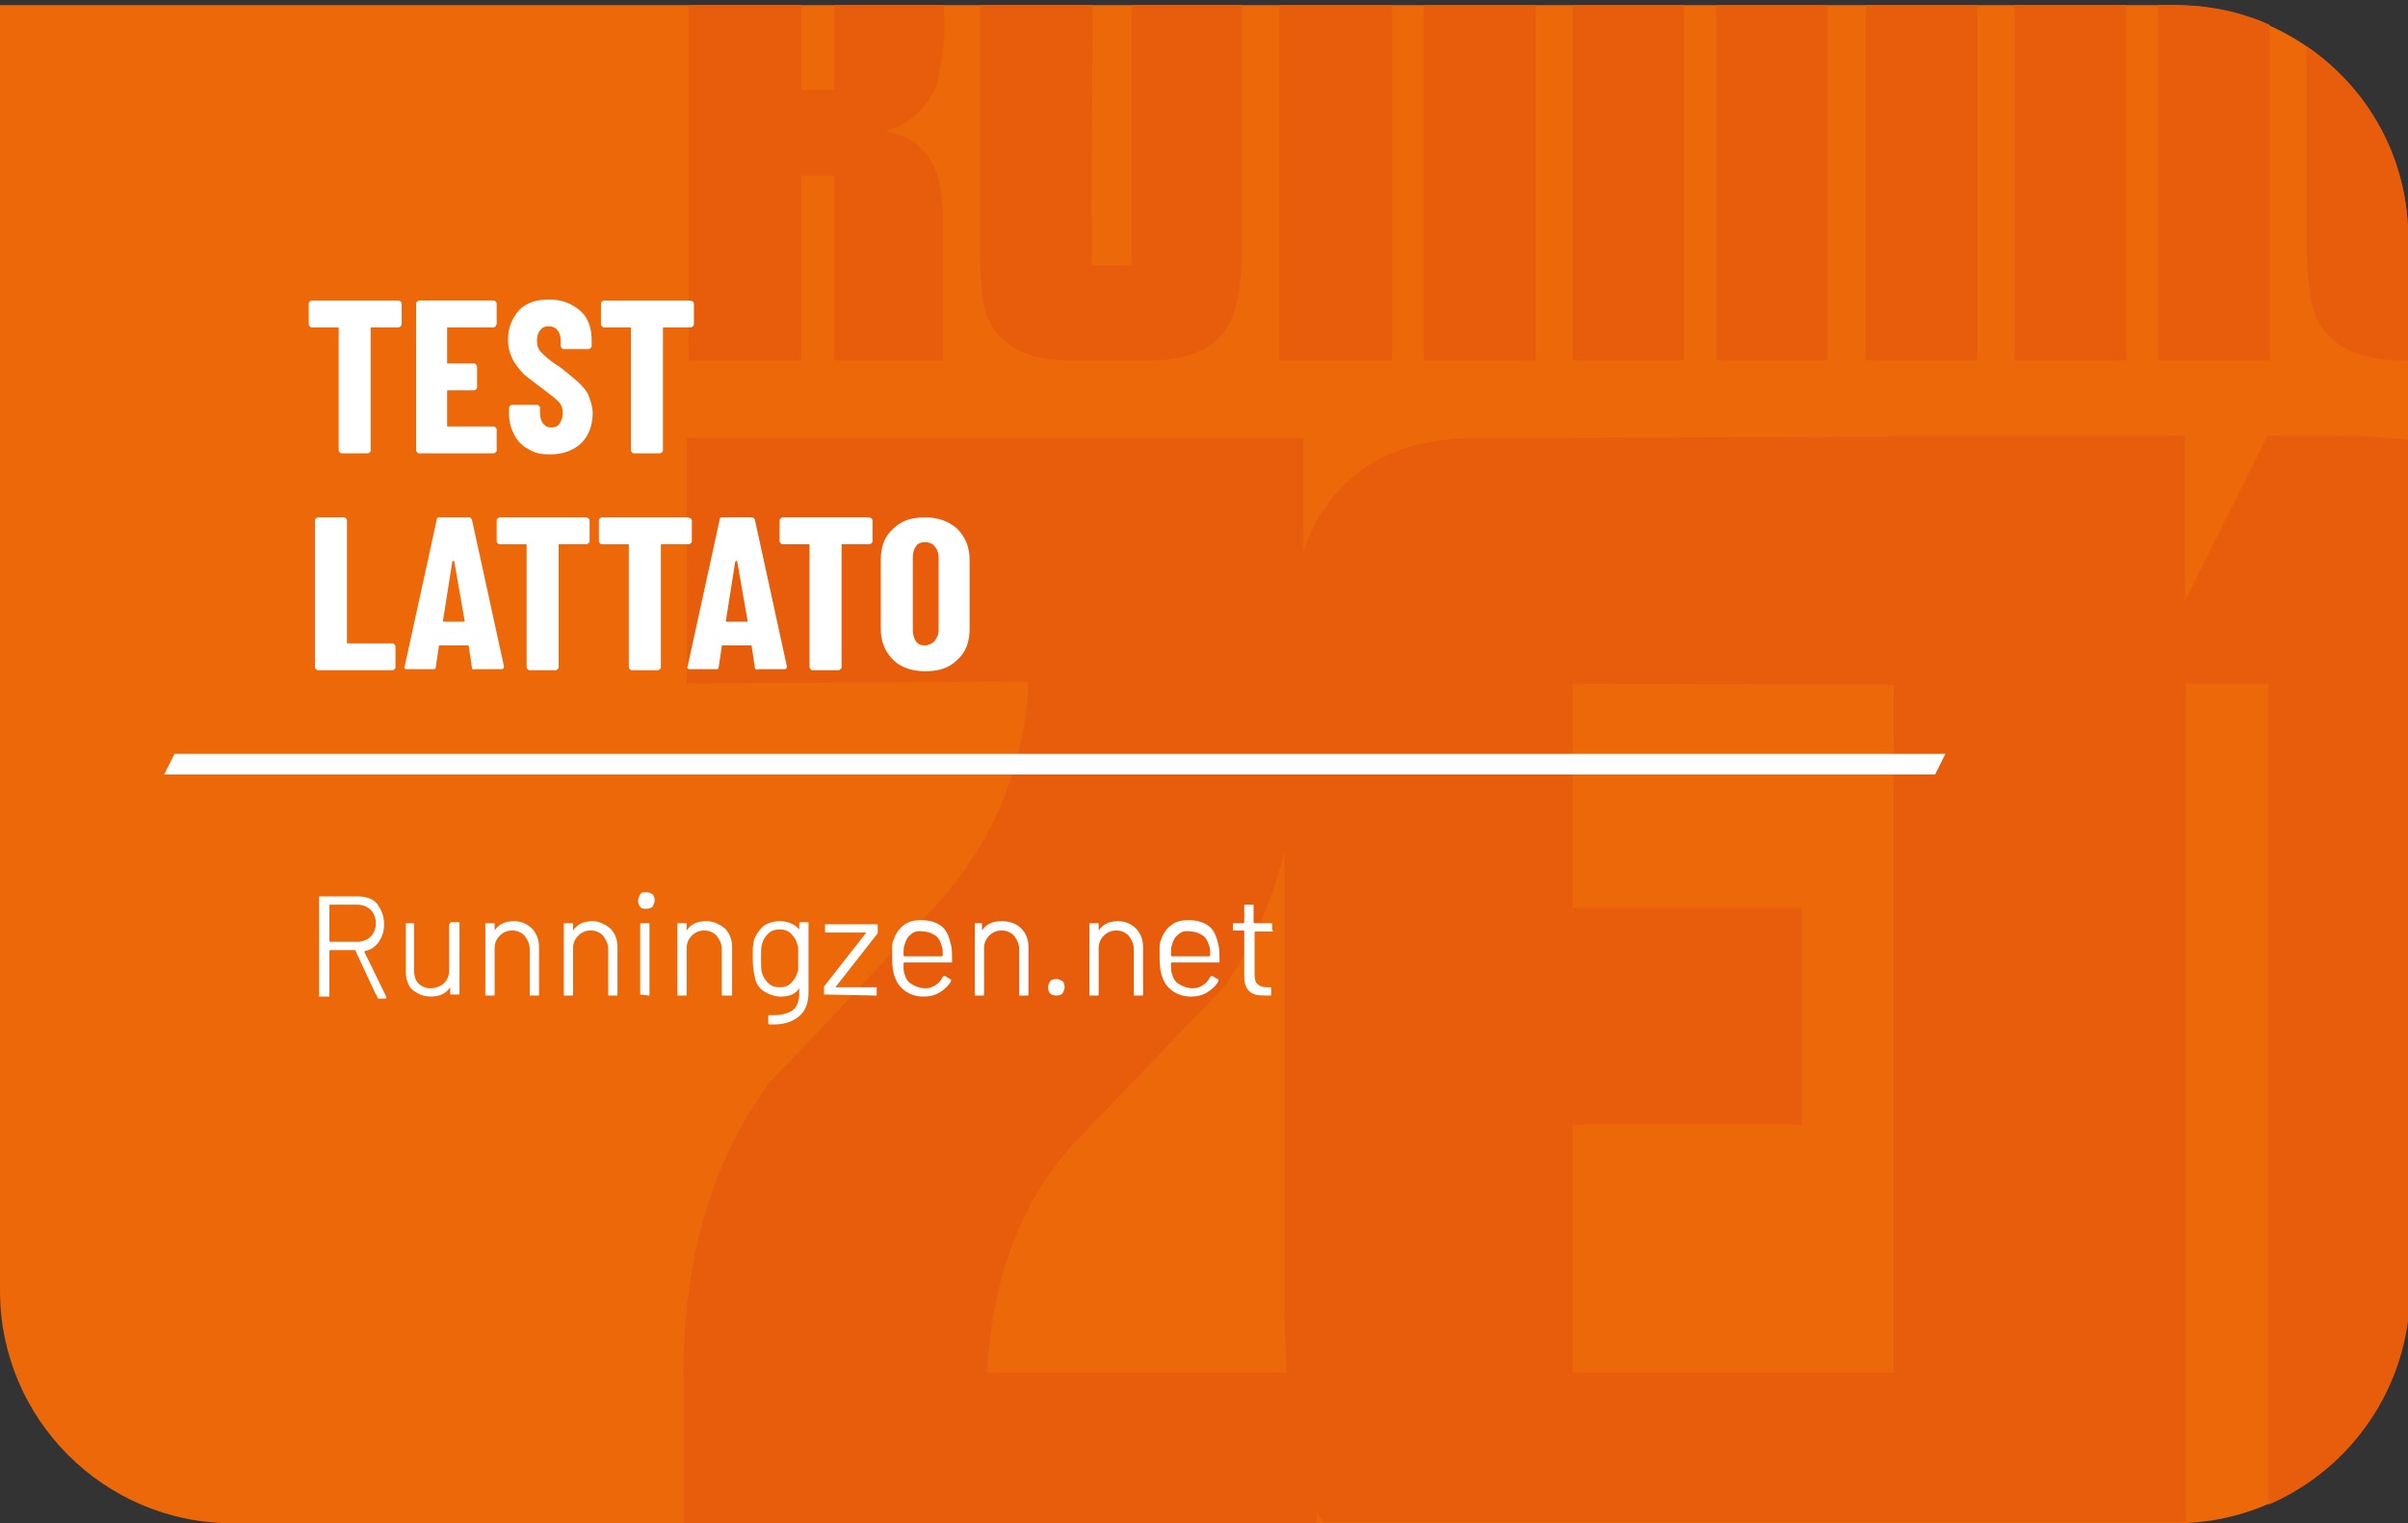 <?xml version="1.0" encoding="utf-8"?>
<!-- Generator: Adobe Illustrator 25.0.1, SVG Export Plug-In . SVG Version: 6.00 Build 0)  -->
<svg version="1.1" id="Livello_1" xmlns="http://www.w3.org/2000/svg" xmlns:xlink="http://www.w3.org/1999/xlink" x="0px" y="0px"
	 viewBox="0 0 233.2 147.5" style="enable-background:new 0 0 233.2 147.5;" xml:space="preserve">
<rect x="0" y="0" width="233.2" height="147.5" fill="#333333" stroke="none"/>
<style type="text/css">
	.st0{fill-rule:evenodd;clip-rule:evenodd;fill:#EC6809;}
	.st1{fill:none;}
	.st2{fill:#EC670B;}
	.st3{fill:#E85D0B;}
	.st4{enable-background:new    ;}
	.st5{fill:#FFFFFF;}
</style>
<path class="st0" d="M0,0.5V125c0,12.4,10.1,22.5,22.5,22.5h188.2c12.3,0,22.3-9.9,22.5-22.1V22.3c-0.4-12.1-10.4-21.7-22.5-21.8H0"
	/>
<path class="st1" d="M77.6,0v0.5h3.2V0H77.6z"/>
<path class="st1" d="M163.1,0v0.5h3.1V0H163.1z"/>
<path class="st1" d="M205.9,0v0.5h3.1V0H205.9z"/>
<path class="st1" d="M134.8,0v0.5h3.1V0H134.8z"/>
<path class="st2" d="M127.4,147.5h0.6c-0.2-0.4-0.4-0.7-0.6-1.1V147.5z"/>
<path class="st3" d="M105.8,0.5H94.9v23.8c0,1.7,0.1,3.3,0.3,5c0.8,3.7,3.6,5.6,8.4,5.6h7.6c3.8,0,6.4-1.1,7.7-3.3
	c1-1.6,1.4-4.5,1.4-8.6V0.5h-10.7v25.2h-3.9"/>
<path class="st3" d="M77.6,34.9V17h3.2v17.9h10.5V21c0-3.9-1.1-6.4-3.4-7.6c-0.7-0.3-1.4-0.5-2.1-0.7c2.3-0.7,4.1-2.3,4.9-4.5
	c0.6-2.4,0.9-4.8,0.7-7.2c0-0.2,0-0.3,0-0.5H80.8v8.2h-3.2V0.5H66.7v34.4H77.6z"/>
<path class="st3" d="M163.1,34.9V0.5h-10.8v34.4H163.1z"/>
<path class="st3" d="M219.6,42.2l-8,16v-16h-28.1v0.1l-40.3,0.1c-8.8,0-14.4,3.7-17,11v-11H66.5v23.8L99.6,66
	c-0.3,8.1-3.5,15.8-9,21.7c-7.7,8.3-13,14-16,17c-5.6,7.6-8.4,17-8.4,28.4v14.4h61.3v-1.2c0.2,0.4,0.4,0.7,0.6,1.1h82.8h0.8V66.2h8
	v79.5c8.1-3.5,13.5-11.4,13.7-20.3V42.6c-2.6-0.3-5.1-0.4-7.7-0.4C225.7,42.2,219.6,42.2,219.6,42.2z M95.6,132.9
	c0.5-9.4,3.4-16.9,8.7-22.5l14.3-14.9c2.7-4,4.7-8.4,5.8-13.1v43.2c0,2.7,0.1,5.1,0.2,7.3H95.6z M183.4,132.9h-31.1v-24h22.2v-21
	h-22.2V66.2l31.1,0.1V132.9z"/>
<path class="st3" d="M137.9,34.9h10.8V0.5h-10.8V34.9z"/>
<path class="st3" d="M134.8,34.9V0.5h-10.9v34.4H134.8z"/>
<path class="st3" d="M166.2,34.9H177V0.5h-10.8V34.9z"/>
<path class="st3" d="M205.9,34.9V0.5h-10.8v34.4H205.9z"/>
<path class="st3" d="M191.5,34.9V0.5h-10.8v34.4H191.5z"/>
<path class="st3" d="M209,0.5v34.4h10.8V2.4c-2.9-1.3-5.9-1.9-9.1-1.9L209,0.5z"/>
<path class="st3" d="M223.9,29.5c0.9,3.6,3.9,5.4,9,5.4h0.3V22.3c-0.2-7.2-3.9-13.8-9.8-17.8v20C223.4,26.2,223.6,27.9,223.9,29.5z"
	/>
<g class="st4">
	<path class="st5" d="M36.4,96.3l-2-4.3c0,0,0,0-0.1,0H32c0,0-0.1,0-0.1,0.1v4.3c0,0.1,0,0.1-0.1,0.1H31c-0.1,0-0.1,0-0.1-0.1v-9.5
		c0-0.1,0-0.1,0.1-0.1h3.6c0.8,0,1.5,0.2,1.9,0.7s0.7,1.2,0.7,2c0,0.7-0.2,1.2-0.5,1.7c-0.4,0.5-0.8,0.8-1.4,0.9c0,0,0,0,0,0.1
		l2.1,4.3c0,0,0,0,0,0.1s0,0.1-0.1,0.1h-0.7C36.5,96.4,36.5,96.4,36.4,96.3z M31.9,87.6v3.5c0,0,0,0.1,0.1,0.1h2.6
		c0.5,0,1-0.2,1.3-0.5s0.5-0.8,0.5-1.3s-0.2-1-0.5-1.3s-0.8-0.5-1.3-0.5L31.9,87.6C31.9,87.5,31.9,87.5,31.9,87.6z"/>
	<path class="st5" d="M43.7,89.3h0.7c0.1,0,0.1,0,0.1,0.1v6.8c0,0.1,0,0.1-0.1,0.1h-0.7c-0.1,0-0.1,0-0.1-0.1v-0.6l0,0l0,0
		c-0.4,0.6-1,0.9-1.9,0.9c-0.4,0-0.9-0.1-1.2-0.3c-0.4-0.2-0.7-0.4-0.9-0.8s-0.3-0.8-0.3-1.2v-4.7c0-0.1,0-0.1,0.1-0.1H40
		c0.1,0,0.1,0,0.1,0.1v4.4c0,0.5,0.1,1,0.4,1.3c0.3,0.3,0.7,0.5,1.2,0.5s1-0.2,1.3-0.5s0.5-0.7,0.5-1.3v-4.4
		C43.6,89.4,43.6,89.3,43.7,89.3z"/>
	<path class="st5" d="M51.5,89.9c0.4,0.4,0.7,1,0.7,1.8v4.6c0,0.1,0,0.1-0.1,0.1h-0.7c-0.1,0-0.1,0-0.1-0.1v-4.4
		c0-0.5-0.2-0.9-0.5-1.3c-0.3-0.3-0.7-0.5-1.2-0.5s-0.9,0.2-1.2,0.5s-0.5,0.7-0.5,1.2v4.5c0,0.1,0,0.1-0.1,0.1h-0.7
		c-0.1,0-0.1,0-0.1-0.1v-6.8c0-0.1,0-0.1,0.1-0.1h0.7c0.1,0,0.1,0,0.1,0.1v0.6l0,0l0,0c0.4-0.6,1-0.9,1.9-0.9
		C50.5,89.2,51.1,89.5,51.5,89.9z"/>
	<path class="st5" d="M59.1,89.9c0.4,0.4,0.7,1,0.7,1.8v4.6c0,0.1,0,0.1-0.1,0.1H59c-0.1,0-0.1,0-0.1-0.1v-4.4
		c0-0.5-0.2-0.9-0.5-1.3c-0.3-0.3-0.7-0.5-1.2-0.5s-0.9,0.2-1.2,0.5s-0.5,0.7-0.5,1.2v4.5c0,0.1,0,0.1-0.1,0.1h-0.7
		c-0.1,0-0.1,0-0.1-0.1v-6.8c0-0.1,0-0.1,0.1-0.1h0.7c0.1,0,0.1,0,0.1,0.1v0.6l0,0l0,0c0.4-0.6,1-0.9,1.9-0.9
		C58,89.2,58.6,89.5,59.1,89.9z"/>
	<path class="st5" d="M62,87.8c-0.1-0.1-0.2-0.3-0.2-0.6c0-0.2,0.1-0.4,0.2-0.6s0.3-0.2,0.6-0.2s0.4,0.1,0.6,0.2
		c0.1,0.1,0.2,0.3,0.2,0.6c0,0.2-0.1,0.4-0.2,0.6c-0.1,0.1-0.3,0.2-0.6,0.2S62.1,88,62,87.8z M62,96.3v-6.8c0-0.1,0-0.1,0.1-0.1h0.7
		c0.1,0,0.1,0,0.1,0.1v6.8c0,0.1,0,0.1-0.1,0.1L62,96.3C62.1,96.4,62,96.4,62,96.3z"/>
	<path class="st5" d="M70.2,89.9c0.4,0.4,0.7,1,0.7,1.8v4.6c0,0.1,0,0.1-0.1,0.1H70c-0.1,0-0.1,0-0.1-0.1v-4.4
		c0-0.5-0.2-0.9-0.5-1.3c-0.3-0.3-0.7-0.5-1.2-0.5s-0.9,0.2-1.2,0.5s-0.5,0.7-0.5,1.2v4.5c0,0.1,0,0.1-0.1,0.1h-0.7
		c-0.1,0-0.1,0-0.1-0.1v-6.8c0-0.1,0-0.1,0.1-0.1h0.7c0.1,0,0.1,0,0.1,0.1v0.6l0,0l0,0c0.4-0.6,1-0.9,1.9-0.9
		C69.1,89.2,69.7,89.5,70.2,89.9z"/>
	<path class="st5" d="M77.5,89.3h0.7c0.1,0,0.1,0,0.1,0.1v6.7c0,1-0.3,1.8-0.9,2.3S76,99.2,75,99.2c-0.2,0-0.4,0-0.5,0
		s-0.1-0.1-0.1-0.2v-0.6v-0.1h0.1h0.4c0.9,0,1.5-0.2,1.9-0.5s0.6-0.9,0.6-1.6v-0.5l0,0l0,0c-0.4,0.6-1,0.8-1.8,0.8
		c-0.6,0-1.1-0.2-1.6-0.5s-0.8-0.8-0.9-1.4c-0.1-0.4-0.2-1-0.2-1.7c0-0.4,0-0.8,0-1c0-0.3,0.1-0.5,0.1-0.8c0.2-0.6,0.5-1,0.9-1.4
		c0.4-0.3,1-0.5,1.6-0.5c0.8,0,1.5,0.3,1.9,0.8l0,0l0,0v-0.5C77.4,89.4,77.4,89.3,77.5,89.3z M77.3,93.8c0-0.2,0-0.5,0-0.9
		c0-0.5,0-0.8,0-1s0-0.3-0.1-0.5c-0.1-0.4-0.3-0.7-0.6-1c-0.3-0.3-0.7-0.4-1.1-0.4s-0.8,0.1-1.1,0.4s-0.5,0.6-0.6,1
		c-0.1,0.3-0.1,0.8-0.1,1.4c0,0.7,0,1.2,0.1,1.4c0.1,0.4,0.3,0.7,0.6,1c0.3,0.3,0.7,0.4,1.1,0.4c0.5,0,0.8-0.1,1.1-0.4
		c0.3-0.3,0.5-0.6,0.6-1C77.3,94.1,77.3,94,77.3,93.8z"/>
	<path class="st5" d="M79.8,96.3v-0.7c0-0.1,0-0.1,0.1-0.2l4-5.1l0,0l0,0H80c-0.1,0-0.1,0-0.1-0.1v-0.6c0-0.1,0-0.1,0.1-0.1h4.9
		c0.1,0,0.1,0,0.1,0.1v0.7c0,0.1,0,0.1-0.1,0.2l-4,5.1l0,0l0,0h3.9c0.1,0,0.1,0,0.1,0.1v0.6c0,0.1,0,0.1-0.1,0.1L79.8,96.3
		C79.9,96.4,79.8,96.4,79.8,96.3z"/>
	<path class="st5" d="M92.2,92.7v0.4c0,0.1,0,0.1-0.1,0.1h-4.5c0,0-0.1,0-0.1,0.1c0,0.5,0,0.8,0.1,1c0.1,0.4,0.3,0.8,0.7,1
		c0.3,0.2,0.8,0.4,1.3,0.4c0.4,0,0.7-0.1,1-0.3c0.3-0.2,0.5-0.4,0.7-0.8c0.1-0.1,0.1-0.1,0.2-0.1l0.5,0.3c0.1,0,0.1,0.1,0.1,0.2
		c-0.2,0.4-0.6,0.8-1.1,1.1s-1,0.4-1.6,0.4c-0.7,0-1.2-0.2-1.7-0.5c-0.4-0.3-0.8-0.7-1-1.3c-0.2-0.4-0.3-1.1-0.3-1.9
		c0-0.4,0-0.7,0-1c0-0.2,0-0.5,0.1-0.7c0.2-0.6,0.5-1.1,1-1.5s1.1-0.5,1.7-0.5c0.8,0,1.5,0.2,2,0.6s0.7,1,0.9,1.8
		C92.2,92,92.2,92.3,92.2,92.7z M88.2,90.5c-0.3,0.2-0.5,0.6-0.6,1c-0.1,0.2-0.1,0.5-0.1,1c0,0,0,0.1,0.1,0.1h3.6c0,0,0.1,0,0.1-0.1
		c0-0.4,0-0.7-0.1-0.9c-0.1-0.4-0.3-0.8-0.6-1s-0.7-0.4-1.2-0.4C88.9,90.1,88.5,90.2,88.2,90.5z"/>
</g>
<g class="st4">
	<path class="st5" d="M98.9,89.9c0.4,0.4,0.7,1,0.7,1.8v4.6c0,0.1,0,0.1-0.1,0.1h-0.7c-0.1,0-0.1,0-0.1-0.1v-4.4
		c0-0.5-0.2-0.9-0.5-1.3c-0.3-0.3-0.7-0.5-1.2-0.5s-0.9,0.2-1.2,0.5s-0.5,0.7-0.5,1.2v4.5c0,0.1,0,0.1-0.1,0.1h-0.7
		c-0.1,0-0.1,0-0.1-0.1v-6.8c0-0.1,0-0.1,0.1-0.1H95c0.1,0,0.1,0,0.1,0.1v0.6l0,0l0,0c0.4-0.6,1-0.9,1.9-0.9
		C97.9,89.2,98.5,89.5,98.9,89.9z"/>
</g>
<g class="st4">
	<path class="st5" d="M101.7,96.2c-0.1-0.1-0.2-0.3-0.2-0.6c0-0.2,0.1-0.4,0.2-0.6c0.1-0.1,0.3-0.2,0.6-0.2c0.2,0,0.4,0.1,0.6,0.2
		c0.1,0.1,0.2,0.3,0.2,0.6c0,0.2-0.1,0.4-0.2,0.6c-0.1,0.1-0.3,0.2-0.6,0.2C102,96.4,101.8,96.3,101.7,96.2z"/>
</g>
<g class="st4">
	<path class="st5" d="M110,89.9c0.4,0.4,0.7,1,0.7,1.8v4.6c0,0.1,0,0.1-0.1,0.1h-0.7c-0.1,0-0.1,0-0.1-0.1v-4.4
		c0-0.5-0.2-0.9-0.5-1.3c-0.3-0.3-0.7-0.5-1.2-0.5s-0.9,0.2-1.2,0.5s-0.5,0.7-0.5,1.2v4.5c0,0.1,0,0.1-0.1,0.1h-0.7
		c-0.1,0-0.1,0-0.1-0.1v-6.8c0-0.1,0-0.1,0.1-0.1h0.7c0.1,0,0.1,0,0.1,0.1v0.6l0,0l0,0c0.4-0.6,1-0.9,1.9-0.9
		C109,89.2,109.6,89.5,110,89.9z"/>
	<path class="st5" d="M118.1,92.7v0.4c0,0.1,0,0.1-0.1,0.1h-4.5c0,0-0.1,0-0.1,0.1c0,0.5,0,0.8,0.1,1c0.1,0.4,0.3,0.8,0.7,1
		c0.3,0.2,0.8,0.4,1.3,0.4c0.4,0,0.7-0.1,1-0.3c0.3-0.2,0.5-0.4,0.7-0.8c0.1-0.1,0.1-0.1,0.2-0.1l0.5,0.3c0.1,0,0.1,0.1,0.1,0.2
		c-0.2,0.4-0.6,0.8-1.1,1.1s-1,0.4-1.6,0.4c-0.7,0-1.2-0.2-1.7-0.5c-0.4-0.3-0.8-0.7-1-1.3c-0.2-0.4-0.3-1.1-0.3-1.9
		c0-0.4,0-0.7,0-1c0-0.2,0-0.5,0.1-0.7c0.2-0.6,0.5-1.1,1-1.5s1.1-0.5,1.7-0.5c0.8,0,1.5,0.2,2,0.6s0.7,1,0.9,1.8
		C118.1,92,118.1,92.3,118.1,92.7z M114.1,90.5c-0.3,0.2-0.5,0.6-0.6,1c-0.1,0.2-0.1,0.5-0.1,1c0,0,0,0.1,0.1,0.1h3.6
		c0,0,0.1,0,0.1-0.1c0-0.4,0-0.7-0.1-0.9c-0.1-0.4-0.3-0.8-0.6-1s-0.7-0.4-1.2-0.4C114.8,90.1,114.4,90.2,114.1,90.5z"/>
</g>
<g class="st4">
	<path class="st5" d="M123.2,90.2h-1.6c0,0-0.1,0-0.1,0.1v4.1c0,0.4,0.1,0.8,0.3,0.9c0.2,0.2,0.5,0.3,0.9,0.3h0.3
		c0.1,0,0.1,0,0.1,0.1v0.6c0,0.1,0,0.1-0.1,0.1s-0.3,0-0.5,0c-0.7,0-1.2-0.1-1.5-0.4s-0.5-0.7-0.5-1.4v-4.4c0,0,0-0.1-0.1-0.1h-0.9
		c-0.1,0-0.1,0-0.1-0.1v-0.5c0-0.1,0-0.1,0.1-0.1h0.9c0,0,0.1,0,0.1-0.1v-1.6c0-0.1,0-0.1,0.1-0.1h0.7c0.1,0,0.1,0,0.1,0.1v1.6
		c0,0,0,0.1,0.1,0.1h1.6c0.1,0,0.1,0,0.1,0.1V90C123.3,90.1,123.3,90.2,123.2,90.2z"/>
</g>
<polygon class="st5" points="16.9,73 188.4,73 187.4,75 15.9,75 "/>
<g class="st4">
	<path class="st5" d="M38.8,29.2c0,0,0.1,0.1,0.1,0.2v2c0,0.1,0,0.1-0.1,0.2c0,0-0.1,0.1-0.2,0.1H36c-0.1,0-0.1,0-0.1,0.1v11.8
		c0,0.1,0,0.1-0.1,0.2c0,0-0.1,0.1-0.2,0.1h-2.5c-0.1,0-0.1,0-0.2-0.1c0,0-0.1-0.1-0.1-0.2V31.8c0-0.1,0-0.1-0.1-0.1h-2.5
		c-0.1,0-0.1,0-0.2-0.1c0,0-0.1-0.1-0.1-0.2v-2c0-0.1,0-0.1,0.1-0.2c0,0,0.1-0.1,0.2-0.1h8.3C38.7,29.1,38.8,29.2,38.8,29.2z"/>
	<path class="st5" d="M48,31.6c0,0-0.1,0.1-0.2,0.1h-4.4c-0.1,0-0.1,0-0.1,0.1v3.3c0,0.1,0,0.1,0.1,0.1h2.5c0.1,0,0.1,0,0.2,0.1
		c0,0,0.1,0.1,0.1,0.2v2c0,0.1,0,0.1-0.1,0.2c0,0-0.1,0.1-0.2,0.1h-2.5c-0.1,0-0.1,0-0.1,0.1v3.3c0,0.1,0,0.1,0.1,0.1h4.4
		c0.1,0,0.1,0,0.2,0.1c0,0,0.1,0.1,0.1,0.2v2c0,0.1,0,0.1-0.1,0.2c0,0-0.1,0.1-0.2,0.1h-7.2c-0.1,0-0.1,0-0.2-0.1
		c0,0-0.1-0.1-0.1-0.2V29.4c0-0.1,0-0.1,0.1-0.2c0,0,0.1-0.1,0.2-0.1h7.2c0.1,0,0.1,0,0.2,0.1c0,0,0.1,0.1,0.1,0.2v2
		C48,31.5,48,31.6,48,31.6z"/>
	<path class="st5" d="M51.2,43.5c-0.6-0.3-1.1-0.8-1.4-1.4c-0.3-0.6-0.5-1.2-0.5-2v-0.6c0-0.1,0-0.1,0.1-0.2c0,0,0.1-0.1,0.2-0.1H52
		c0.1,0,0.1,0,0.2,0.1c0,0,0.1,0.1,0.1,0.2V40c0,0.4,0.1,0.8,0.3,1c0.2,0.3,0.5,0.4,0.8,0.4s0.6-0.1,0.8-0.4c0.2-0.3,0.3-0.6,0.3-1
		s-0.1-0.8-0.4-1.1c-0.3-0.3-0.8-0.7-1.6-1.3c-0.7-0.5-1.3-1-1.7-1.3c-0.4-0.4-0.8-0.9-1.1-1.4c-0.3-0.6-0.5-1.2-0.5-2
		c0-1.2,0.4-2.1,1.1-2.9c0.7-0.7,1.7-1,2.9-1s2.2,0.4,3,1.1s1.1,1.7,1.1,2.9v0.5c0,0.1,0,0.1-0.1,0.2c0,0-0.1,0.1-0.2,0.1h-2.4
		c-0.1,0-0.1,0-0.2-0.1c0,0-0.1-0.1-0.1-0.2V33c0-0.4-0.1-0.8-0.3-1c-0.2-0.3-0.5-0.4-0.9-0.4c-0.3,0-0.6,0.1-0.8,0.4
		c-0.2,0.2-0.3,0.6-0.3,1s0.1,0.8,0.4,1.1c0.3,0.3,0.8,0.8,1.6,1.3c0.9,0.6,1.5,1.2,2,1.6c0.4,0.4,0.8,0.8,1,1.3s0.4,1.1,0.4,1.7
		c0,1.2-0.4,2.2-1.1,2.9s-1.8,1.1-3,1.1C52.5,44,51.8,43.9,51.2,43.5z"/>
	<path class="st5" d="M67.1,29.2c0,0,0.1,0.1,0.1,0.2v2c0,0.1,0,0.1-0.1,0.2c0,0-0.1,0.1-0.2,0.1h-2.6c-0.1,0-0.1,0-0.1,0.1v11.8
		c0,0.1,0,0.1-0.1,0.2c0,0-0.1,0.1-0.2,0.1h-2.5c-0.1,0-0.1,0-0.2-0.1c0,0-0.1-0.1-0.1-0.2V31.8c0-0.1,0-0.1-0.1-0.1h-2.5
		c-0.1,0-0.1,0-0.2-0.1c0,0-0.1-0.1-0.1-0.2v-2c0-0.1,0-0.1,0.1-0.2c0,0,0.1-0.1,0.2-0.1h8.3C67,29.1,67,29.2,67.1,29.2z"/>
</g>
<g class="st4">
	<path class="st5" d="M30.6,64.8c0,0-0.1-0.1-0.1-0.2V50.4c0-0.1,0-0.1,0.1-0.2c0,0,0.1-0.1,0.2-0.1h2.5c0.1,0,0.1,0,0.2,0.1
		c0,0,0.1,0.1,0.1,0.2v11.8c0,0.1,0,0.1,0.1,0.1H38c0.1,0,0.1,0,0.2,0.1c0,0,0.1,0.1,0.1,0.2v2c0,0.1,0,0.1-0.1,0.2
		c0,0-0.1,0.1-0.2,0.1h-7.2C30.7,64.9,30.6,64.8,30.6,64.8z"/>
	<path class="st5" d="M45.7,64.6l-0.3-2c0-0.1,0-0.1-0.1-0.1h-2.7c-0.1,0-0.1,0-0.1,0.1l-0.3,2c0,0.2-0.1,0.2-0.3,0.2h-2.5
		c-0.2,0-0.3-0.1-0.2-0.3l3.1-14.2c0-0.2,0.1-0.2,0.3-0.2h2.8c0.2,0,0.2,0.1,0.3,0.2l3.1,14.2l0,0.1c0,0.1-0.1,0.2-0.2,0.2H46
		C45.8,64.9,45.7,64.8,45.7,64.6z M43,60.2h1.9c0.1,0,0.1,0,0.1-0.1l-1-5.7c0,0,0-0.1-0.1-0.1c0,0,0,0-0.1,0.1l-0.9,5.7
		C42.9,60.2,42.9,60.2,43,60.2z"/>
	<path class="st5" d="M57,50.2c0,0,0.1,0.1,0.1,0.2v2c0,0.1,0,0.1-0.1,0.2c0,0-0.1,0.1-0.2,0.1h-2.6c-0.1,0-0.1,0-0.1,0.1v11.8
		c0,0.1,0,0.1-0.1,0.2c0,0-0.1,0.1-0.2,0.1h-2.5c-0.1,0-0.1,0-0.2-0.1c0,0-0.1-0.1-0.1-0.2V52.8c0-0.1,0-0.1-0.1-0.1h-2.5
		c-0.1,0-0.1,0-0.2-0.1c0,0-0.1-0.1-0.1-0.2v-2c0-0.1,0-0.1,0.1-0.2c0,0,0.1-0.1,0.2-0.1h8.3C56.9,50.1,57,50.2,57,50.2z"/>
	<path class="st5" d="M66.9,50.2c0,0,0.1,0.1,0.1,0.2v2c0,0.1,0,0.1-0.1,0.2c0,0-0.1,0.1-0.2,0.1h-2.6c-0.1,0-0.1,0-0.1,0.1v11.8
		c0,0.1,0,0.1-0.1,0.2c0,0-0.1,0.1-0.2,0.1h-2.5c-0.1,0-0.1,0-0.2-0.1c0,0-0.1-0.1-0.1-0.2V52.8c0-0.1,0-0.1-0.1-0.1h-2.5
		c-0.1,0-0.1,0-0.2-0.1c0,0-0.1-0.1-0.1-0.2v-2c0-0.1,0-0.1,0.1-0.2c0,0,0.1-0.1,0.2-0.1h8.3C66.7,50.1,66.8,50.2,66.9,50.2z"/>
	<path class="st5" d="M73.1,64.6l-0.3-2c0-0.1,0-0.1-0.1-0.1H70c-0.1,0-0.1,0-0.1,0.1l-0.3,2c0,0.2-0.1,0.2-0.3,0.2h-2.5
		c-0.2,0-0.3-0.1-0.2-0.3l3.1-14.2c0-0.2,0.1-0.2,0.3-0.2h2.8c0.2,0,0.2,0.1,0.3,0.2l3.1,14.2l0,0.1c0,0.1-0.1,0.2-0.2,0.2h-2.5
		C73.2,64.9,73.1,64.8,73.1,64.6z M70.4,60.2h1.9c0.1,0,0.1,0,0.1-0.1l-1-5.7c0,0,0-0.1-0.1-0.1c0,0,0,0-0.1,0.1l-0.9,5.7
		C70.3,60.2,70.3,60.2,70.4,60.2z"/>
	<path class="st5" d="M84.4,50.2c0,0,0.1,0.1,0.1,0.2v2c0,0.1,0,0.1-0.1,0.2c0,0-0.1,0.1-0.2,0.1h-2.6c-0.1,0-0.1,0-0.1,0.1v11.8
		c0,0.1,0,0.1-0.1,0.2c0,0-0.1,0.1-0.2,0.1h-2.5c-0.1,0-0.1,0-0.2-0.1c0,0-0.1-0.1-0.1-0.2V52.8c0-0.1,0-0.1-0.1-0.1h-2.5
		c-0.1,0-0.1,0-0.2-0.1c0,0-0.1-0.1-0.1-0.2v-2c0-0.1,0-0.1,0.1-0.2c0,0,0.1-0.1,0.2-0.1h8.3C84.3,50.1,84.4,50.2,84.4,50.2z"/>
	<path class="st5" d="M86.5,63.9c-0.8-0.8-1.2-1.8-1.2-3v-6.7c0-1.3,0.4-2.3,1.2-3c0.8-0.8,1.8-1.1,3.1-1.1c1.3,0,2.3,0.4,3.1,1.1
		c0.8,0.8,1.2,1.8,1.2,3v6.7c0,1.3-0.4,2.3-1.2,3c-0.8,0.8-1.8,1.1-3.1,1.1C88.3,65,87.2,64.6,86.5,63.9z M90.5,62.1
		c0.2-0.3,0.4-0.6,0.4-1.1v-7c0-0.4-0.1-0.8-0.4-1.1c-0.2-0.3-0.6-0.4-0.9-0.4c-0.4,0-0.7,0.1-0.9,0.4c-0.2,0.3-0.3,0.6-0.3,1.1v7
		c0,0.4,0.1,0.8,0.3,1.1c0.2,0.3,0.5,0.4,0.9,0.4C89.9,62.5,90.3,62.3,90.5,62.1z"/>
</g>
</svg>
